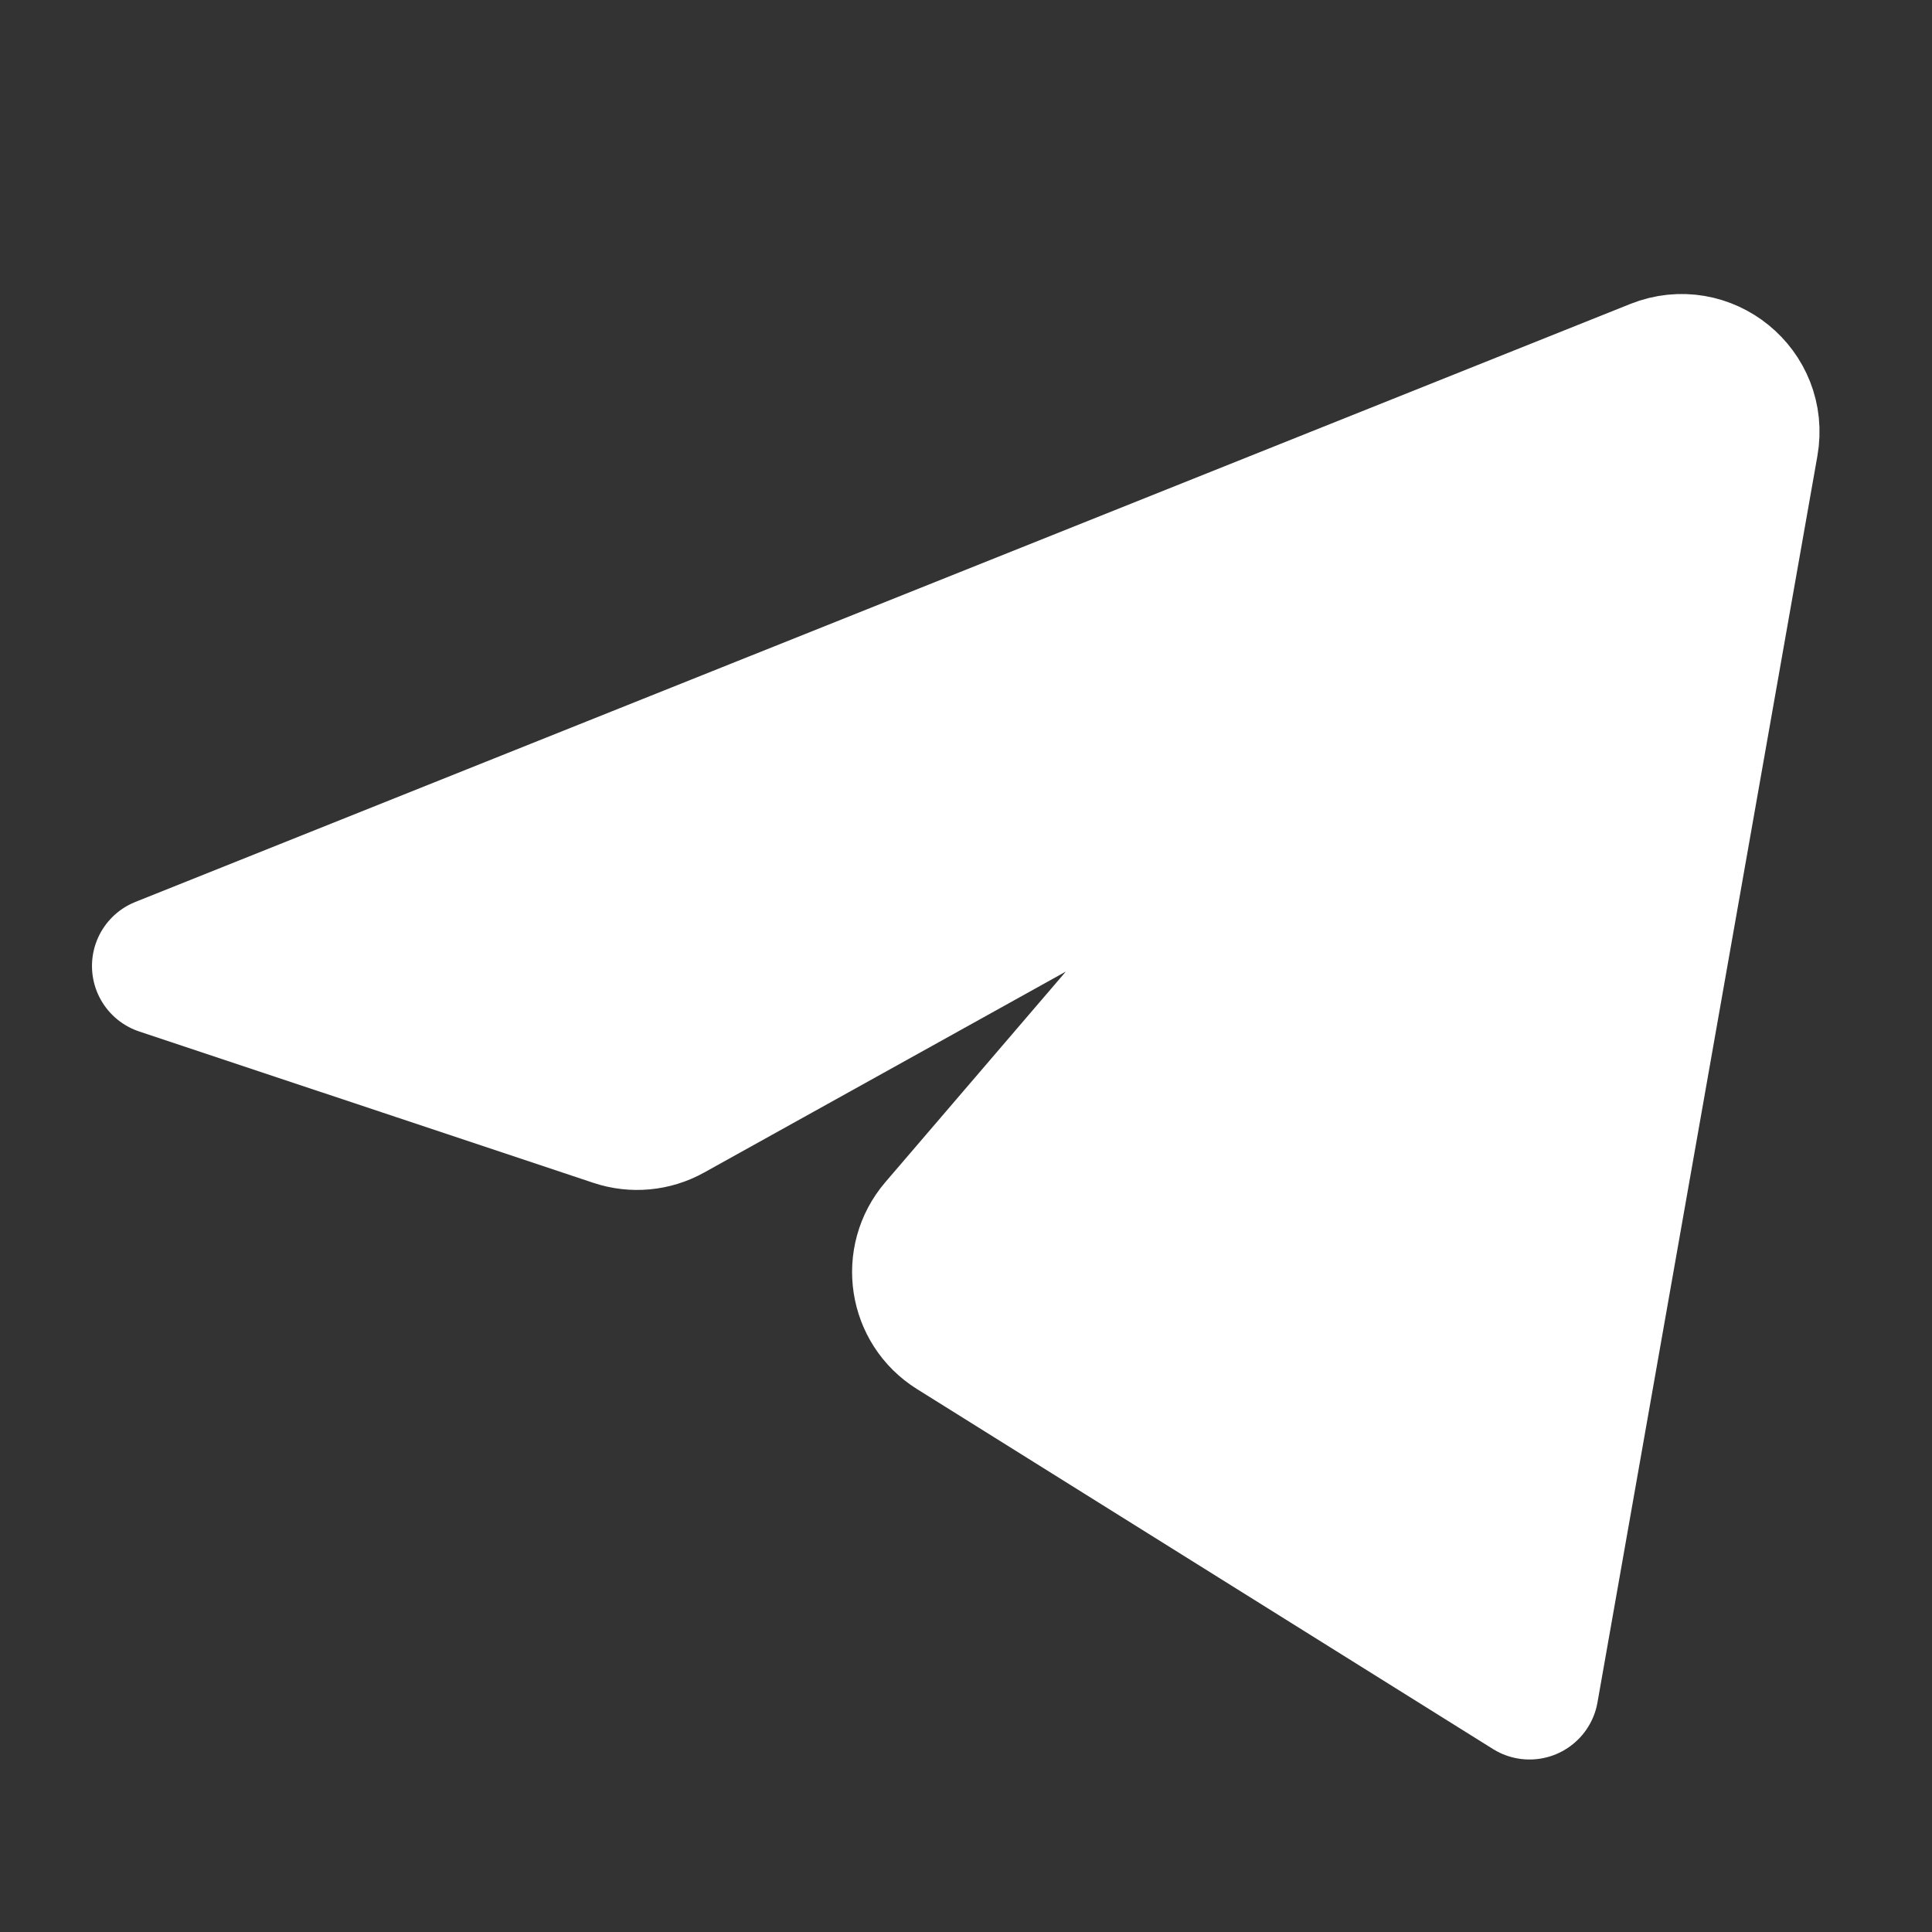 <svg width="28" height="28" viewBox="0 0 28 28" fill="none" xmlns="http://www.w3.org/2000/svg">
<rect x="0" y="0" width="28" height="28" fill="#333333" stroke="none"/>
<path d="M19.833 10.5L9.718 16.12C9.473 16.256 9.182 16.283 8.916 16.194L2.333 14L23.998 5.334C24.726 5.043 25.491 5.664 25.354 6.436L22.167 24.5L13.819 19.283C13.3 18.959 13.192 18.249 13.59 17.784L19.833 10.5Z" fill="white" stroke="white" stroke-width="2" stroke-linecap="round" stroke-linejoin="round"/>
</svg>
